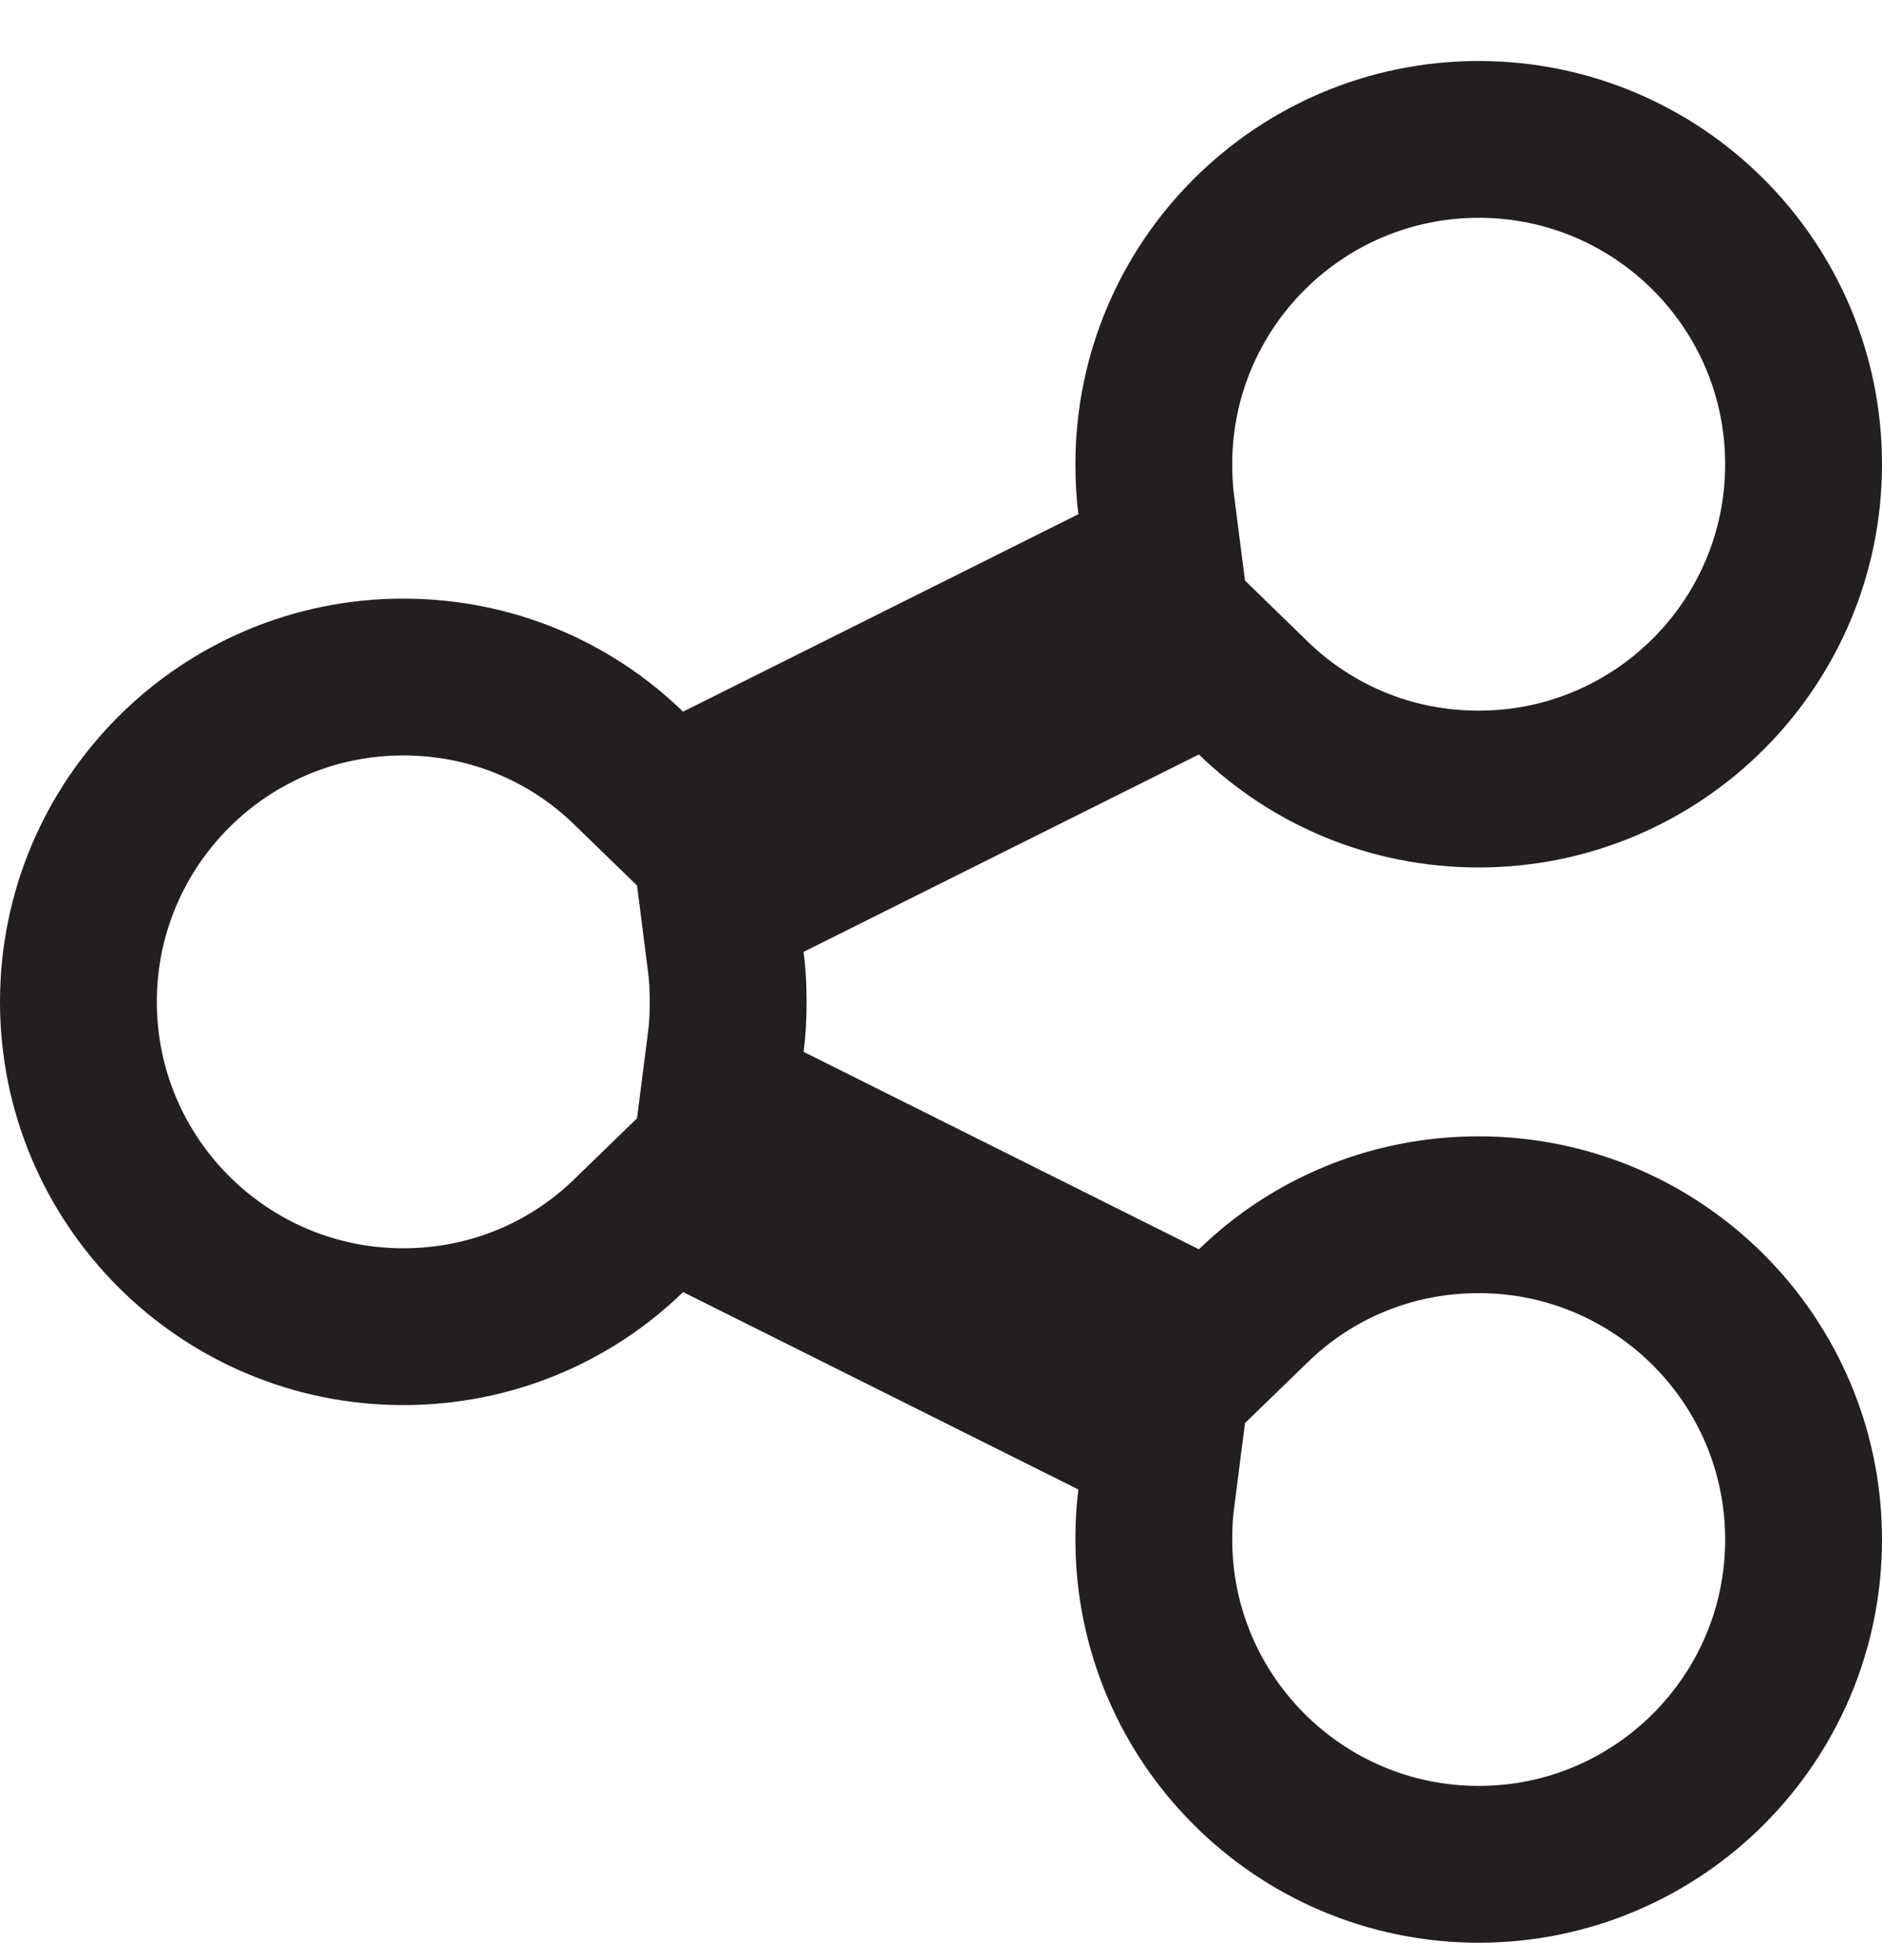 <svg xmlns="http://www.w3.org/2000/svg" width="24" height="25" viewBox="0 0 24 25" fill="none">
<path d="M14.199 7.453L14.834 7.136L14.744 6.432C14.723 6.274 14.714 6.103 14.714 5.921C14.714 3.634 16.57 1.778 18.857 1.778C21.144 1.778 23 3.634 23 5.921C23 8.208 21.144 10.064 18.857 10.064C17.737 10.064 16.726 9.624 15.986 8.906L15.477 8.411L14.842 8.728L9.801 11.246L9.166 11.563L9.256 12.268C9.277 12.426 9.286 12.591 9.286 12.778C9.286 12.965 9.277 13.13 9.256 13.289L9.166 13.993L9.801 14.31L14.842 16.828L15.477 17.145L15.986 16.651C16.726 15.932 17.737 15.493 18.857 15.493C21.144 15.493 23 17.349 23 19.636C23 21.922 21.144 23.778 18.857 23.778C16.57 23.778 14.714 21.922 14.714 19.636C14.714 19.449 14.723 19.283 14.744 19.125L14.834 18.421L14.199 18.103L9.158 15.585L8.523 15.269L8.014 15.763C7.274 16.481 6.263 16.921 5.143 16.921C2.856 16.921 1 15.065 1 12.778C1 10.491 2.856 8.635 5.143 8.635C6.263 8.635 7.274 9.075 8.014 9.794L8.523 10.288L9.158 9.971L14.199 7.453Z" stroke="#231F20" stroke-width="2"/>
</svg>